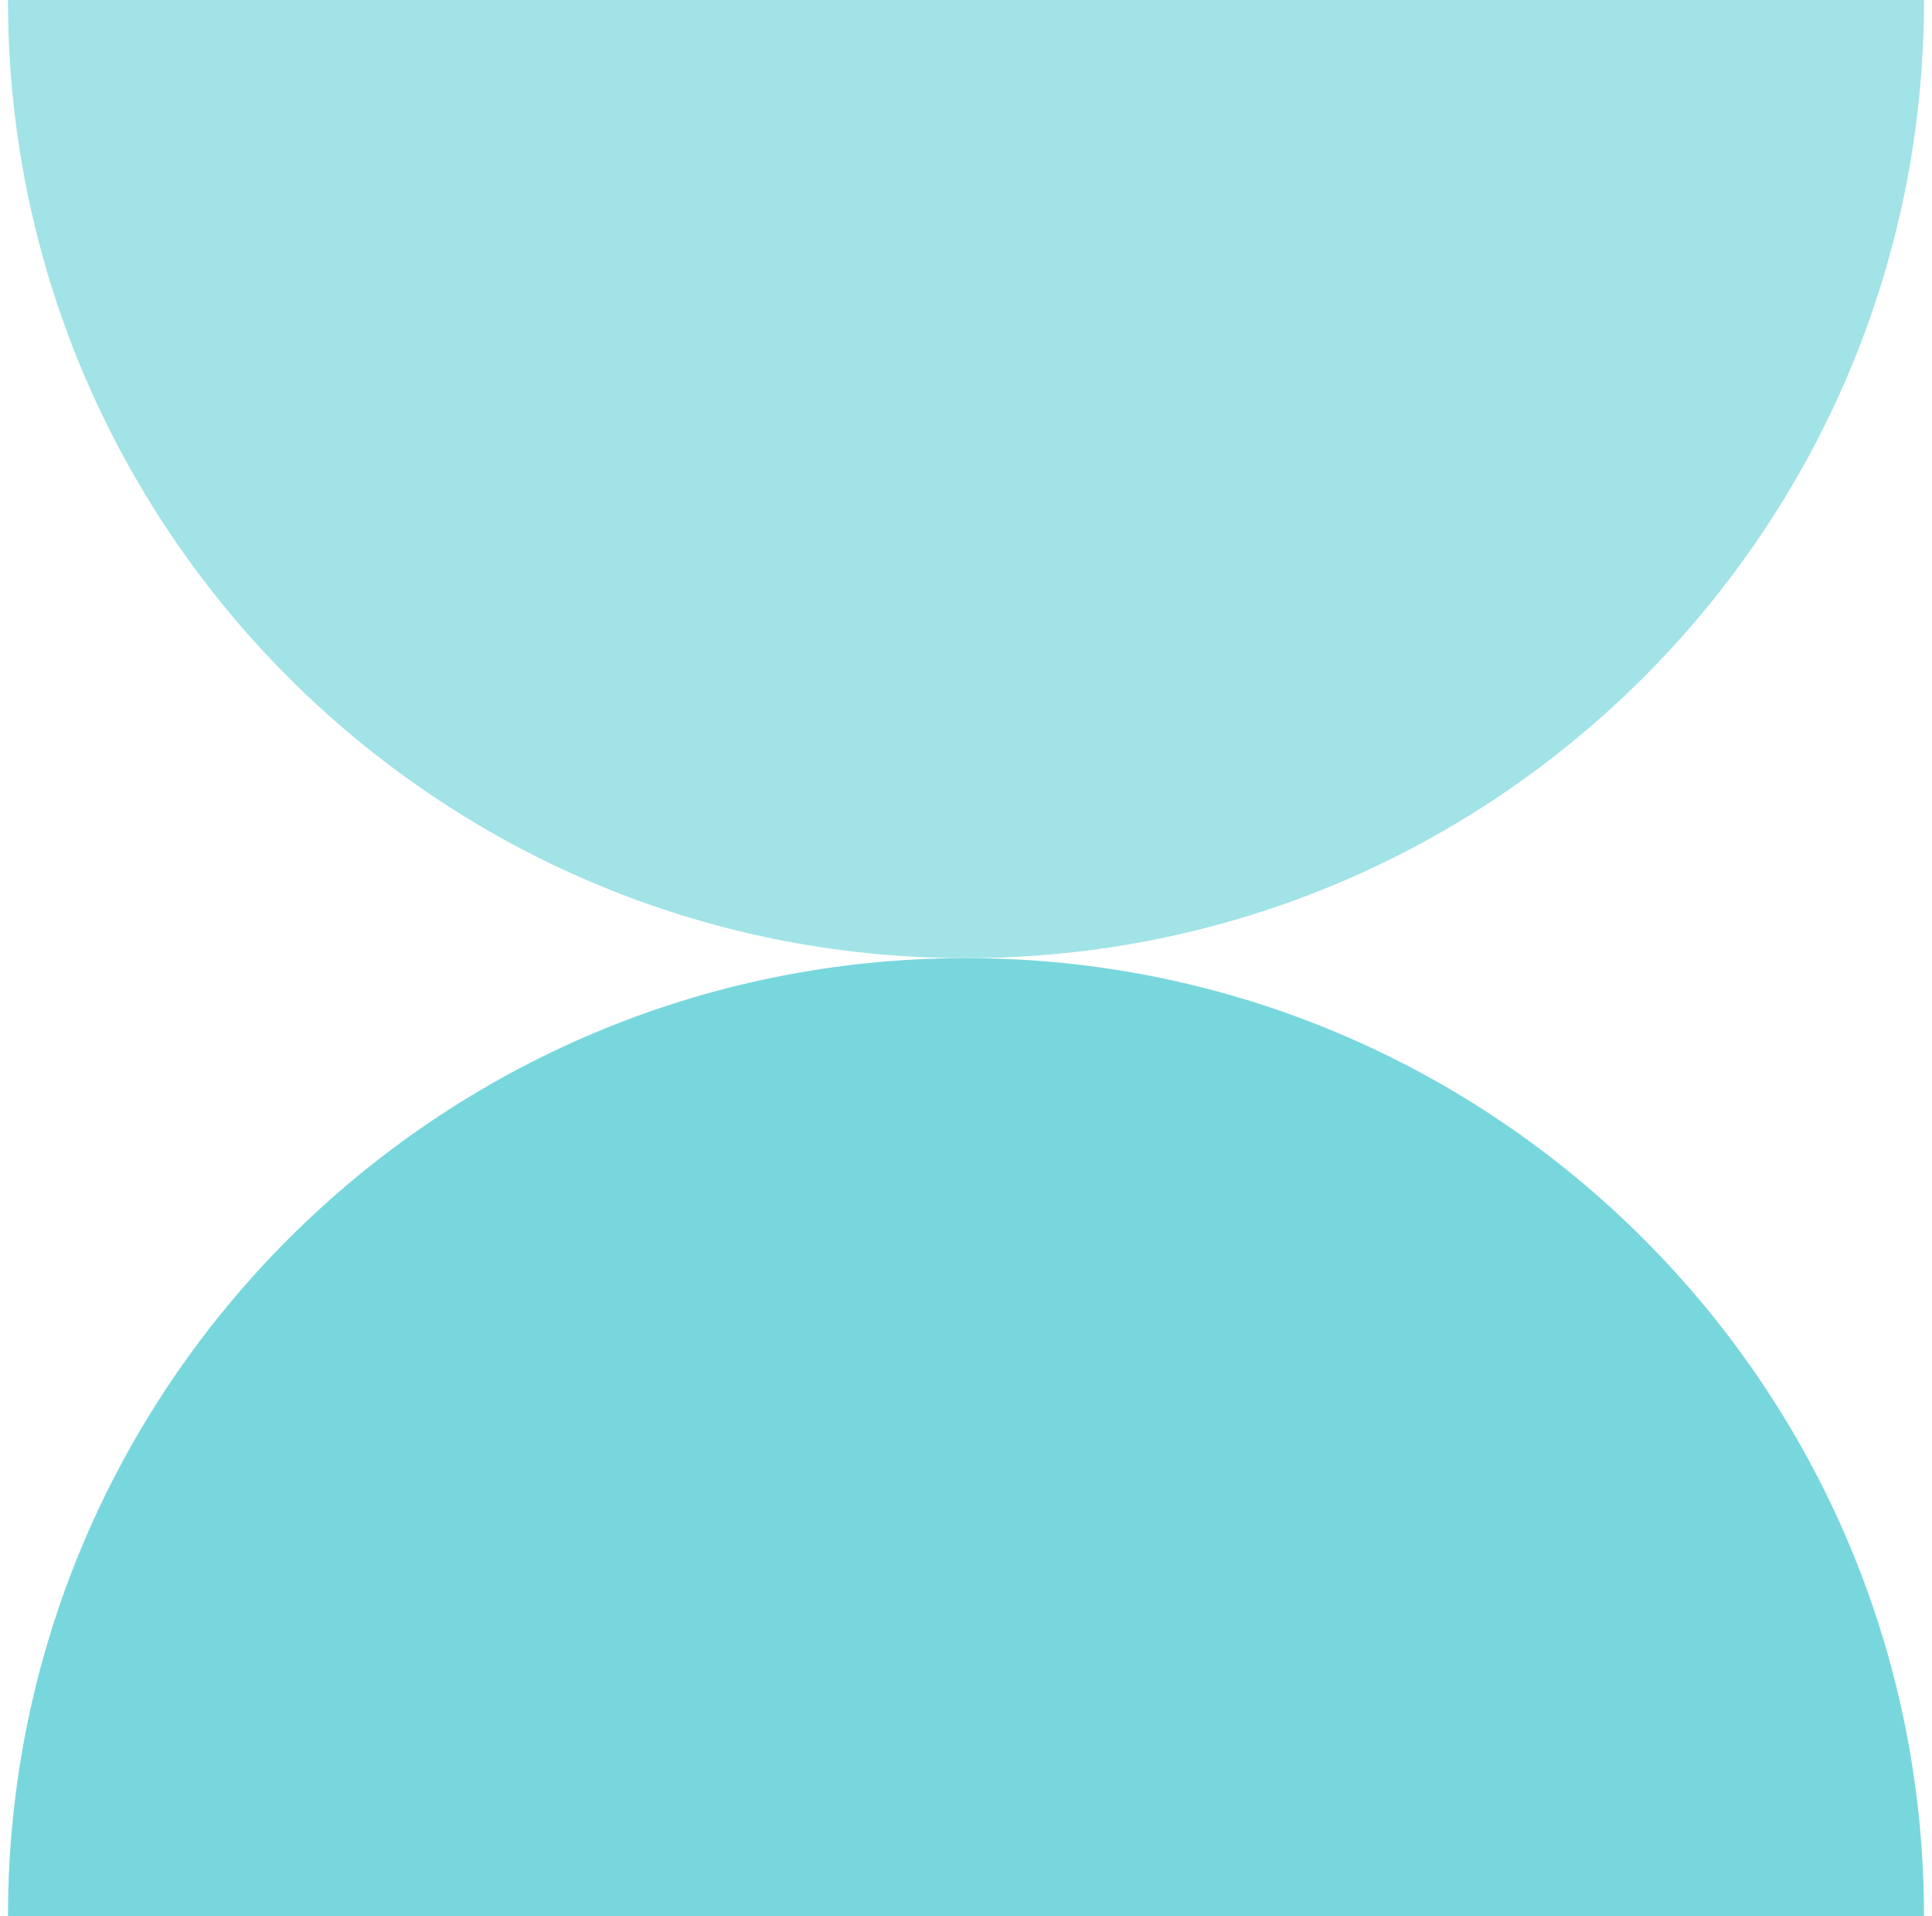 <svg width="121" height="120" viewBox="0 0 121 120" fill="none" xmlns="http://www.w3.org/2000/svg">
<g clip-path="url(#clip0_1_3096)">
<path d="M120.5 0C120.5 33.138 93.638 60 60.5 60C27.362 60 0.5 33.138 0.5 0H120.5Z" fill="#A1E3E7"/>
<path d="M0.5 120C0.5 86.862 27.362 60 60.5 60C93.638 60 120.5 86.862 120.5 120H0.5Z" fill="#78D7DD"/>
</g>
<defs>
<clipPath id="clip0_1_3096">
<rect width="120" height="120" fill="white" transform="translate(0.5)"/>
</clipPath>
</defs>
</svg>

